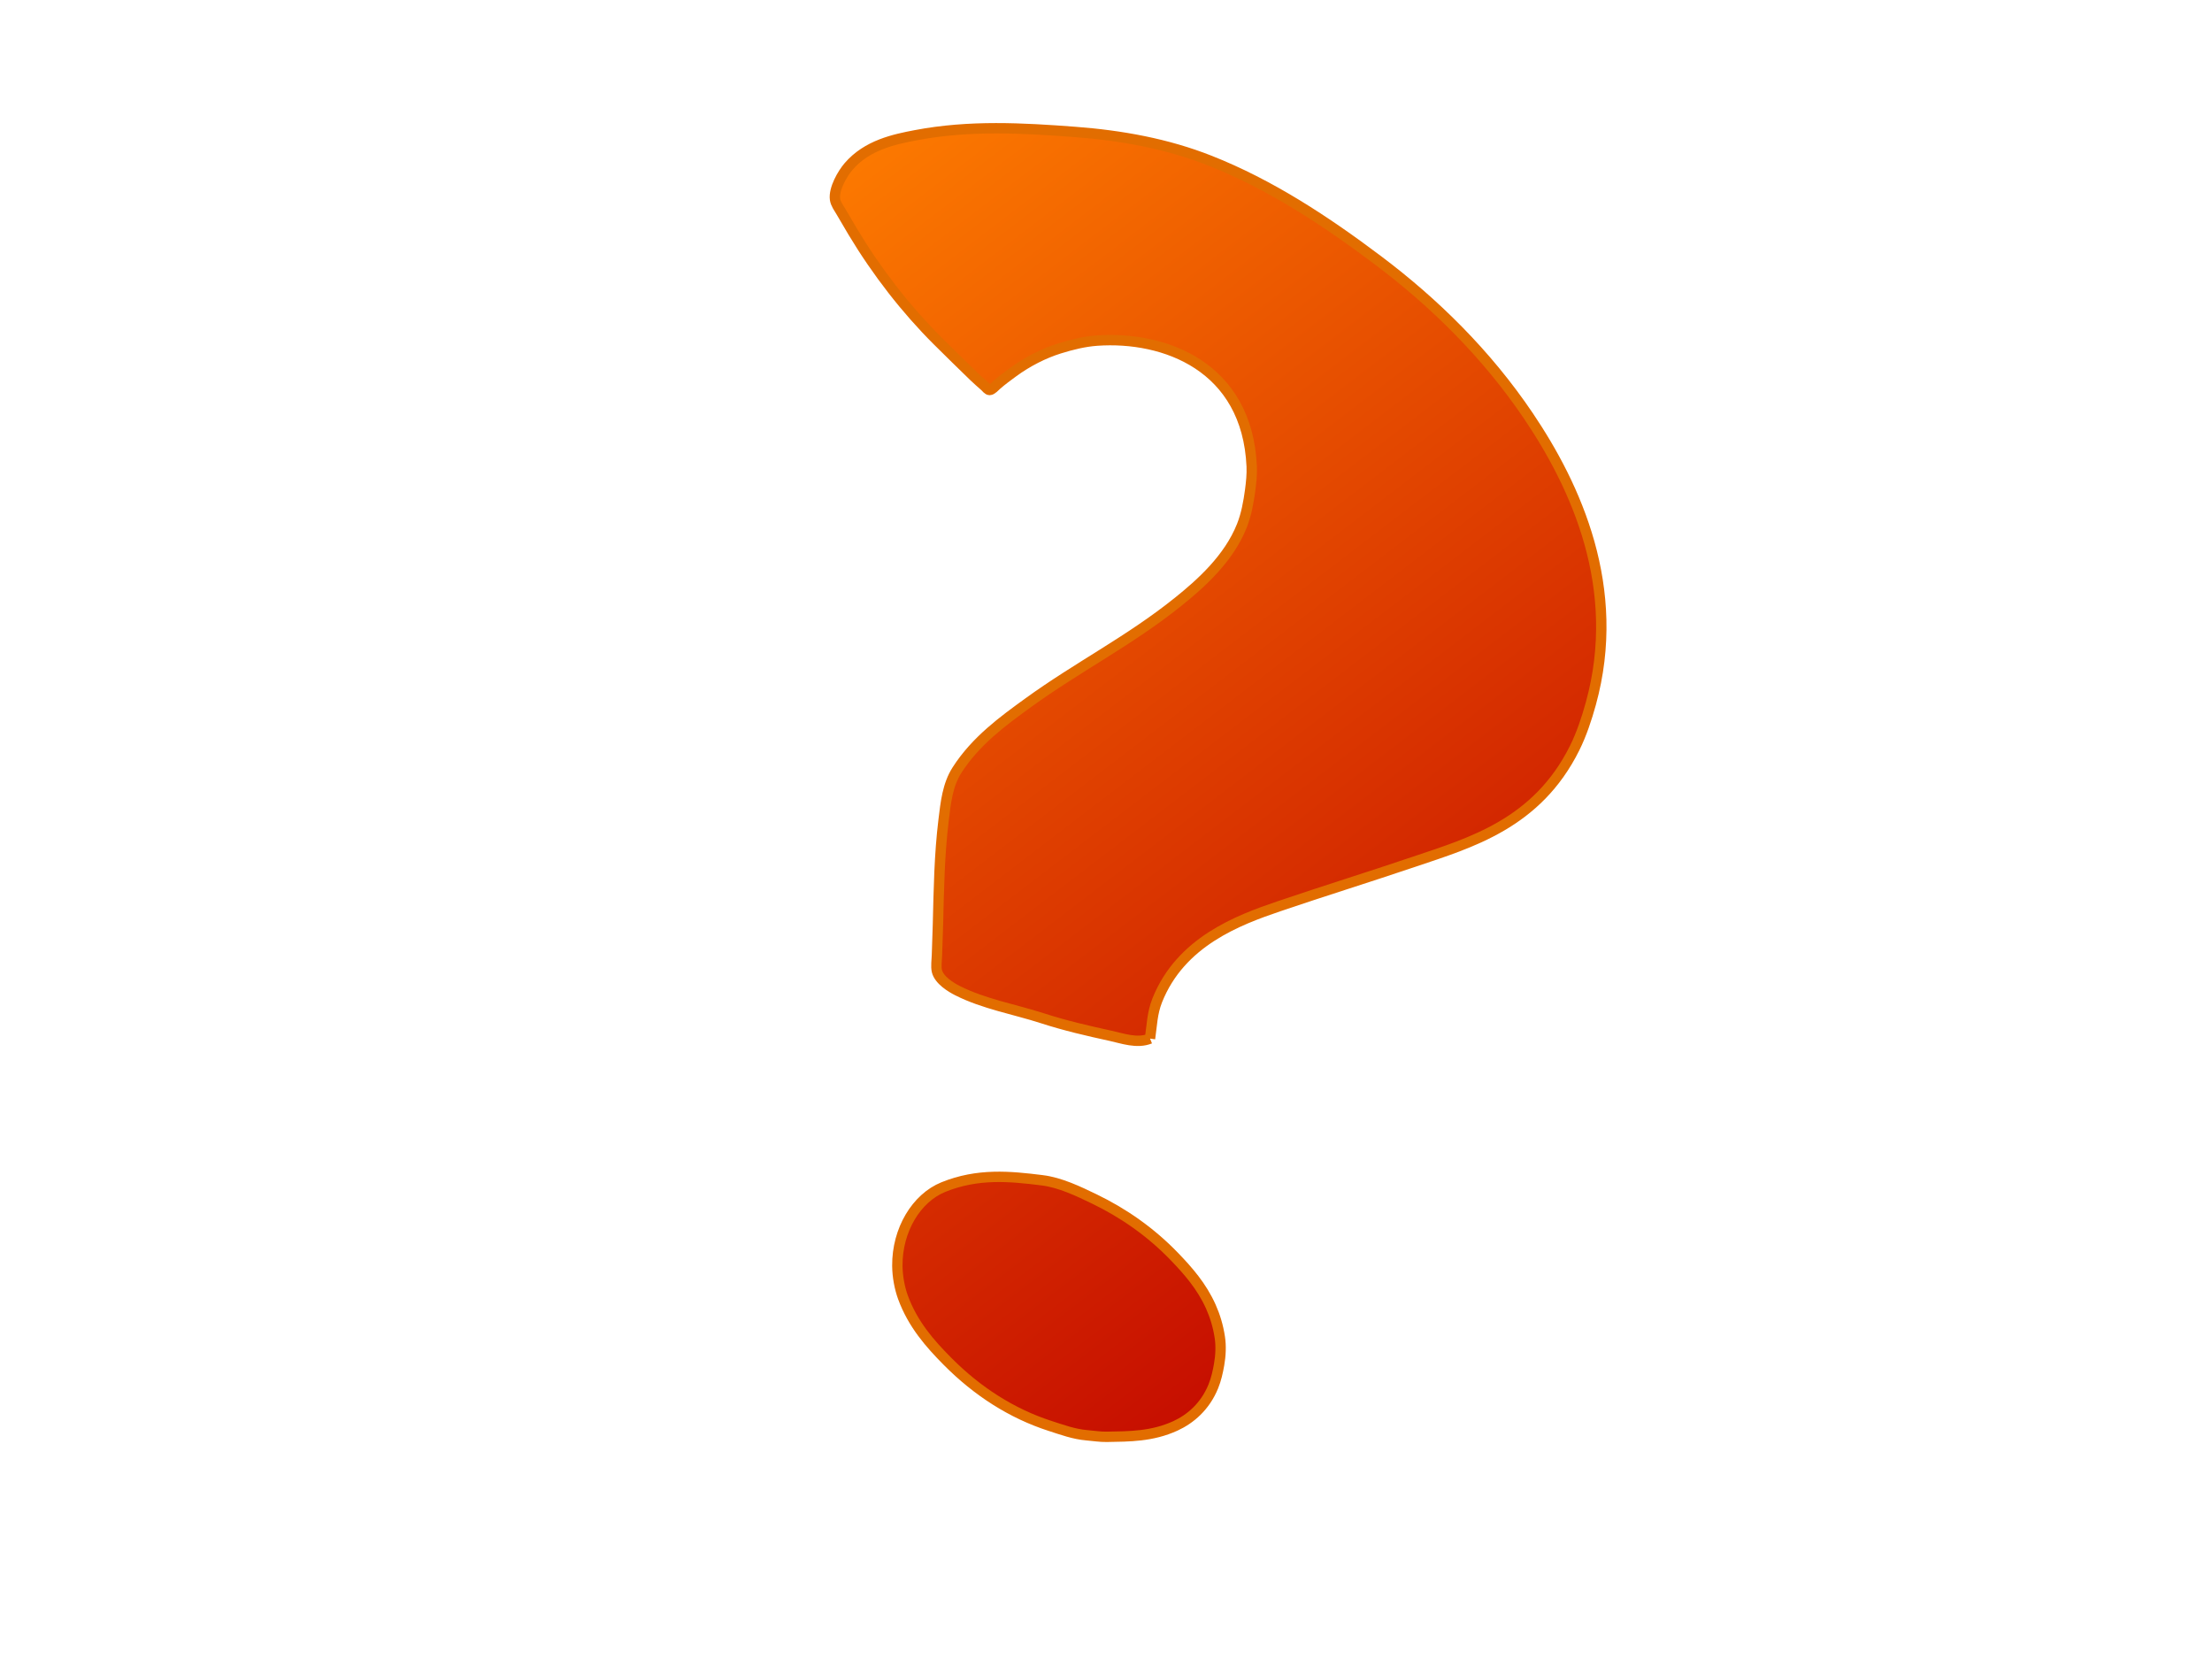 <?xml version="1.0"?><svg width="640" height="480" xmlns="http://www.w3.org/2000/svg">
 <g>
  <title>Layer 1</title>
  <path transform="rotate(17.935, 319.477, 226.998)" fill="url(#svg_2)" id="QuestionMark" d="m354.723,292.839c-0.633,-3.693 -1.679,-7.211 -1.421,-11.132c1.203,-18.287 15.11,-29.306 25.131,-36.781c11.039,-8.232 22.207,-16.098 33.252,-24.31c13.738,-10.213 30.427,-21.335 34.045,-45.613c0.656,-4.403 0.69,-9.163 0.492,-13.661c-1.525,-34.691 -23.509,-58.498 -42.777,-73.587c-17.223,-13.487 -36.241,-22.875 -55.228,-29.434c-18.177,-6.279 -36.536,-11.3 -55.228,-12.489c-13.318,-0.847 -26.642,0.95 -39.758,4.133c-14.632,3.55 -29.587,7.454 -43.517,15.094c-5.48,3.006 -12.479,6.971 -15.67,14.582c-1.049,2.502 -2.127,7.487 -0.81,10.229c0.561,1.169 1.777,2.018 2.601,2.751c1.735,1.542 3.461,3.102 5.205,4.622c10.333,9.007 21.588,16.62 32.963,22.411c4.426,2.253 8.859,4.447 13.301,6.633c1.291,0.635 2.601,1.171 3.904,1.752c0.454,0.202 1.095,0.71 1.577,0.558c0.602,-0.19 1.16,-1.476 1.542,-2.115c1.012,-1.696 2.146,-3.246 3.261,-4.799c3.068,-4.273 6.86,-8.018 10.68,-10.721c3.113,-2.203 6.343,-4.19 9.687,-5.537c18.113,-7.301 43.61,-6.347 53.778,20.848c0.779,2.084 1.289,4.444 1.704,6.721c0.608,3.334 1.107,7.026 0.878,10.502c-0.673,10.231 -6.133,19.555 -10.813,26.675c-9.928,15.102 -21.839,26.802 -32.259,41.11c-5.167,7.095 -10.974,14.982 -13.571,24.846c-1.302,4.943 -0.182,10.071 0.754,14.913c1.935,10.013 4.905,19.658 7.73,29.196c0.846,2.857 1.66,5.738 2.478,8.612c0.387,1.361 0.721,3.245 1.394,4.365c1.41,2.344 5.415,3.264 7.446,3.581c8.5,1.321 17.347,0.036 25.879,0.036c6.762,0 13.5,-0.571 20.241,-1.241c3.47,-0.344 8.041,-0.141 11.132,-2.75m-17.06,48.609c-9.273,1.774 -18.355,3.764 -26.602,10.683c-6.457,5.419 -8.919,15.94 -5.646,25.777c0.99,2.976 2.643,5.975 4.345,8.154c5.123,6.551 11.585,10.368 17.927,13.646c10.917,5.646 22.393,8.656 33.975,8.656c3.645,0 7.383,0.149 10.988,-0.697c1.861,-0.439 3.801,-0.721 5.638,-1.351c6.21,-2.13 12.457,-4.104 17.927,-9.129c3.519,-3.235 6.454,-7.983 6.915,-14.239c0.163,-2.214 -0.045,-4.355 -0.344,-6.511c-0.37,-2.668 -1.121,-5.346 -2.224,-7.56c-1.469,-2.951 -3.226,-5.461 -5.215,-7.668c-4.355,-4.829 -9.506,-7.877 -14.602,-10.595c-8.695,-4.634 -17.835,-7.388 -27.035,-8.661c-5.134,-0.71 -10.905,-1.489 -16.048,-0.506z" stroke="#e26d00" stroke-width="3"/>
 </g>
 <defs>
  <linearGradient y2="1" x2="1" y1="0" x1="0" id="svg_2">
   <stop stop-color="#ff7f00" offset="0"/>
   <stop stop-color="#bf0000" offset="1"/>
  </linearGradient>
 </defs>
</svg>